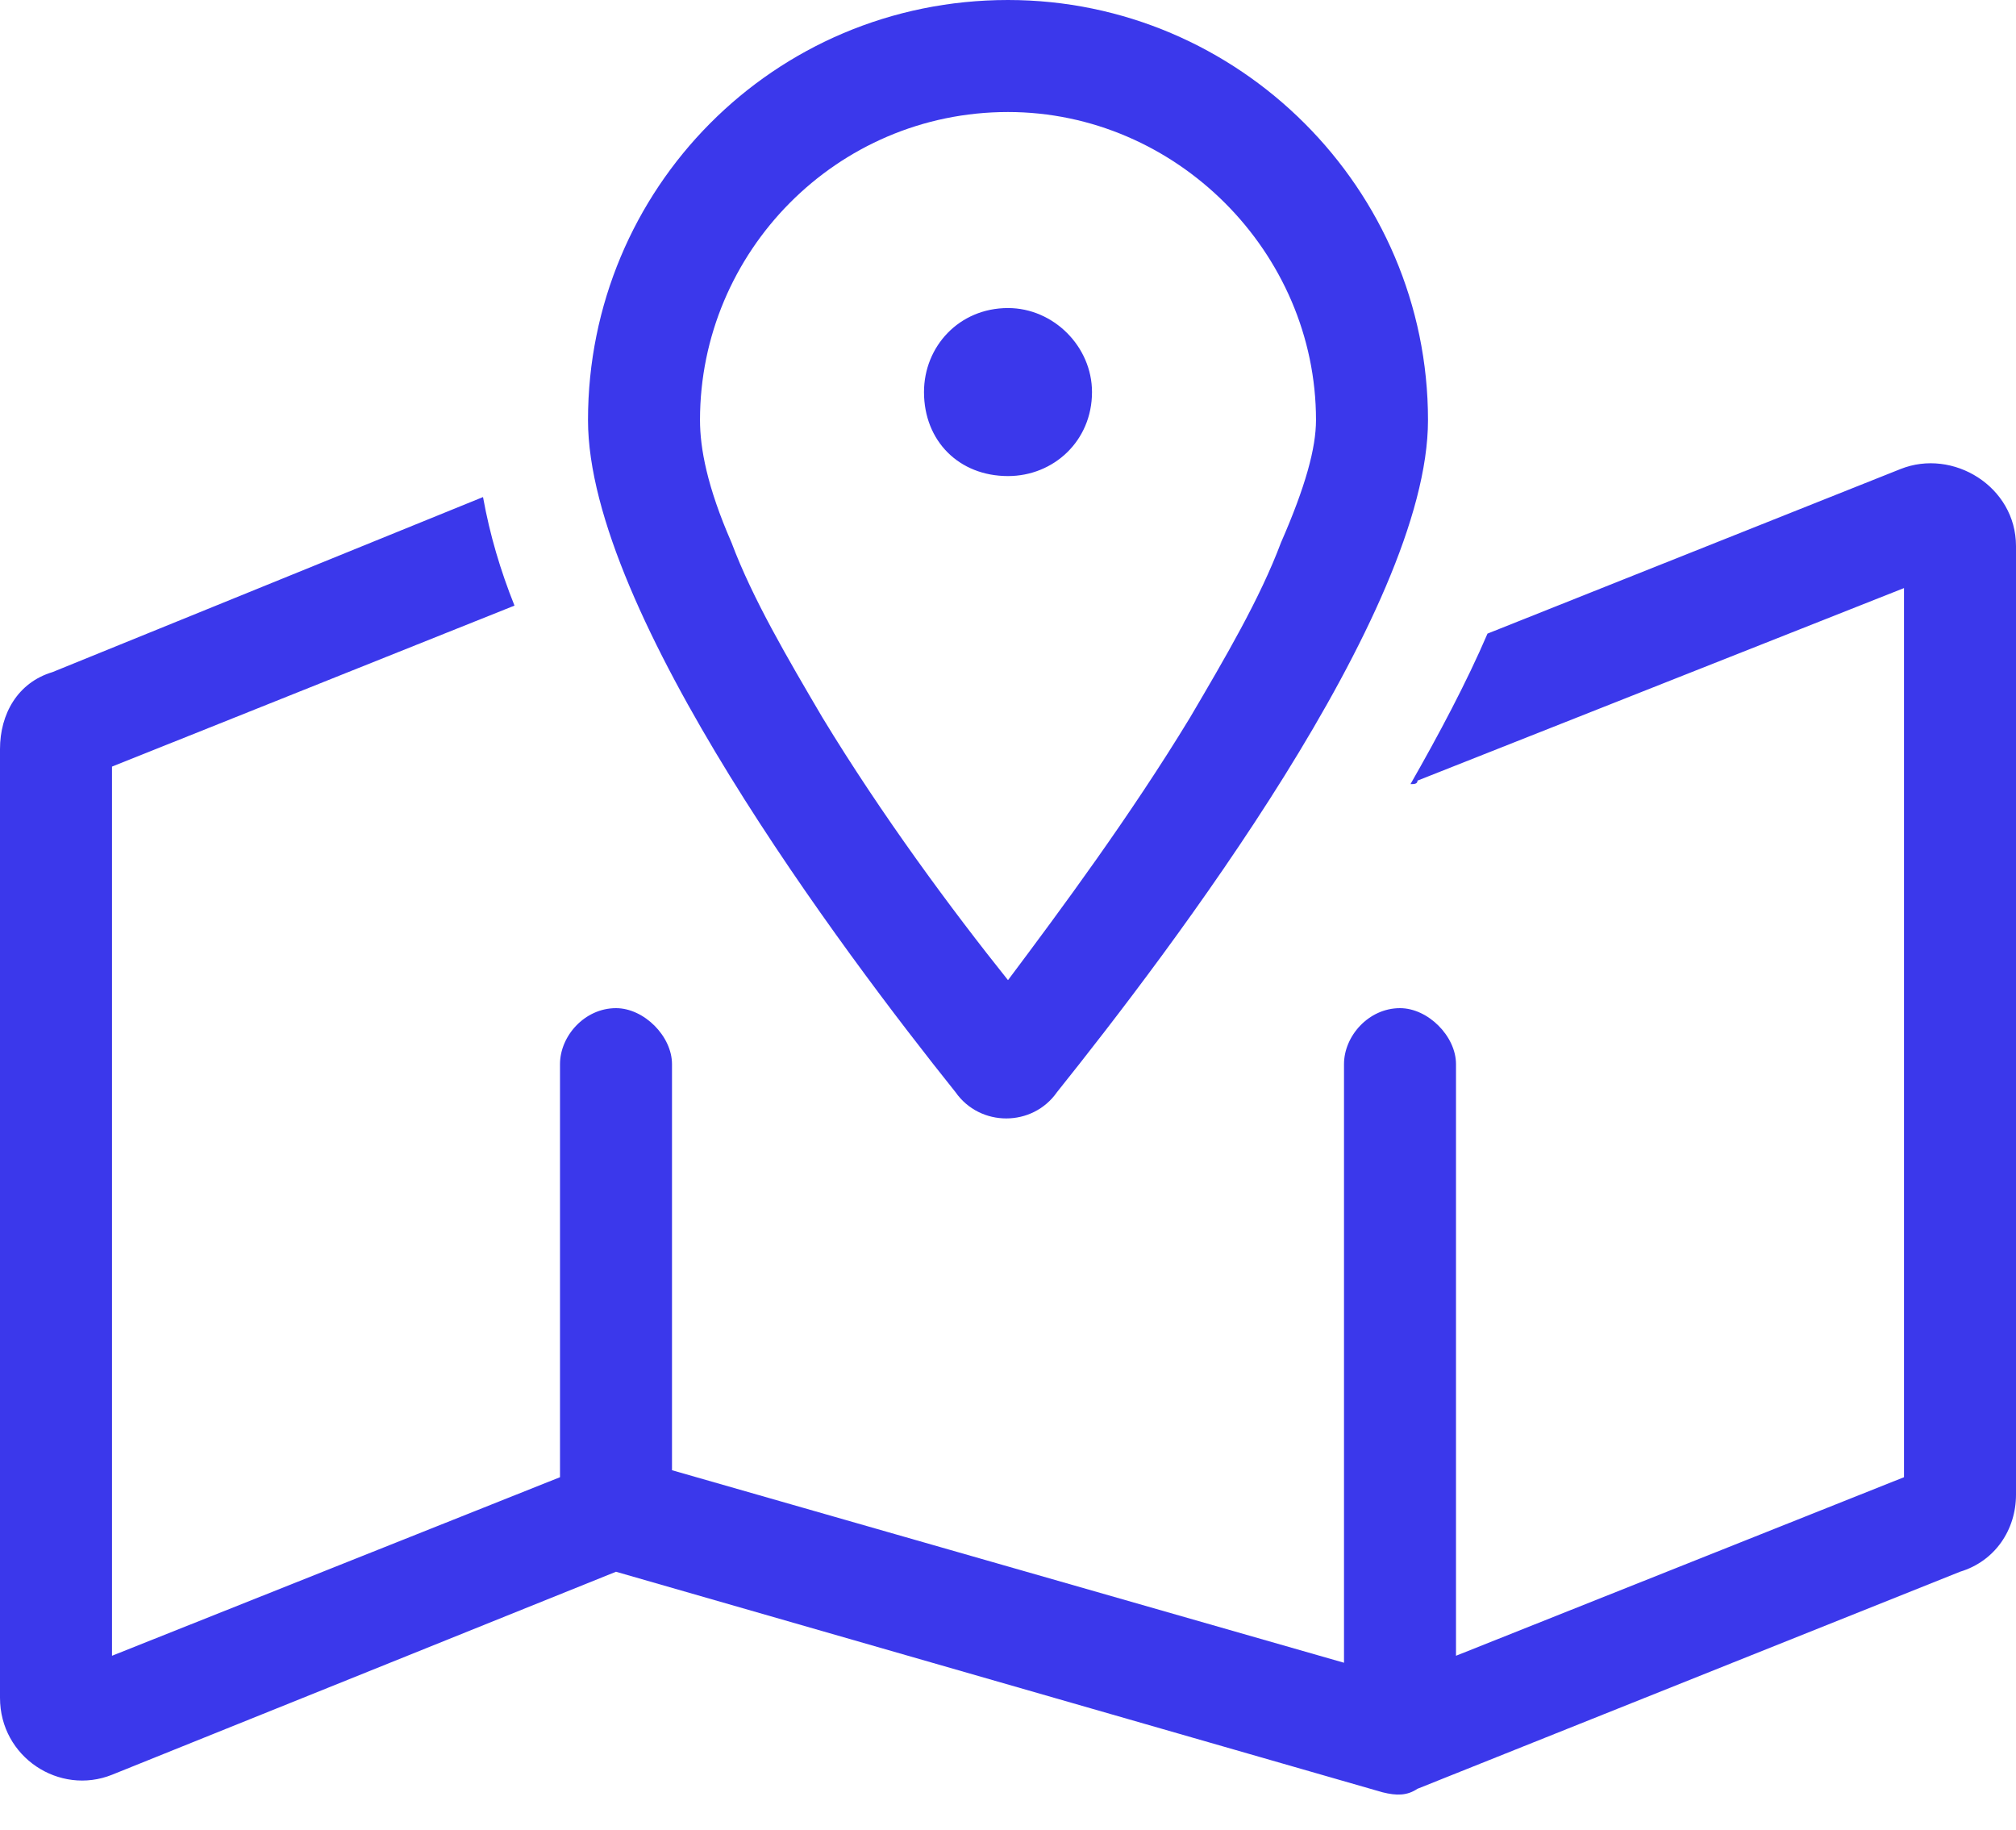 <svg width="54" height="49" viewBox="0 0 54 49" fill="none" xmlns="http://www.w3.org/2000/svg">
<path d="M24.75 10.5C24.75 9.281 25.688 8.25 27 8.25C28.219 8.25 29.25 9.281 29.25 10.5C29.25 11.812 28.219 12.75 27 12.75C25.688 12.75 24.75 11.812 24.75 10.5ZM25.594 29.25C22.594 25.5 15.75 16.406 15.75 11.25C15.75 5.062 20.719 0 27 0C33.188 0 38.25 5.062 38.25 11.25C38.25 16.406 31.312 25.5 28.312 29.25C27.656 30.188 26.25 30.188 25.594 29.25ZM34.312 14.531C34.969 13.031 35.25 12 35.25 11.25C35.25 6.75 31.5 3 27 3C22.406 3 18.75 6.75 18.75 11.25C18.75 12 18.938 13.031 19.594 14.531C20.156 16.031 21.094 17.625 22.031 19.219C23.625 21.844 25.5 24.375 27 26.25C28.406 24.375 30.281 21.844 31.875 19.219C32.812 17.625 33.75 16.031 34.312 14.531ZM37.969 20.906C37.969 21 37.875 21 37.781 21C38.531 19.688 39.281 18.281 39.844 16.969L50.906 12.562C52.312 12 54 13.031 54 14.625V40.031C54 40.969 53.438 41.812 52.5 42.094L37.969 47.906C37.688 48.094 37.406 48.094 37.031 48L16.5 42.094L3 47.531C1.594 48.094 0 47.062 0 45.469V20.062C0 19.125 0.469 18.281 1.406 18L12.938 13.312C13.125 14.344 13.406 15.281 13.781 16.219L3 20.531V44.344L15 39.562V28.5C15 27.75 15.656 27 16.5 27C17.25 27 18 27.75 18 28.5V39.375L36 44.531V28.5C36 27.75 36.656 27 37.5 27C38.25 27 39 27.75 39 28.5V44.344L51 39.562V15.75L37.969 20.906Z" fill="#3B38EB"/>
</svg>
